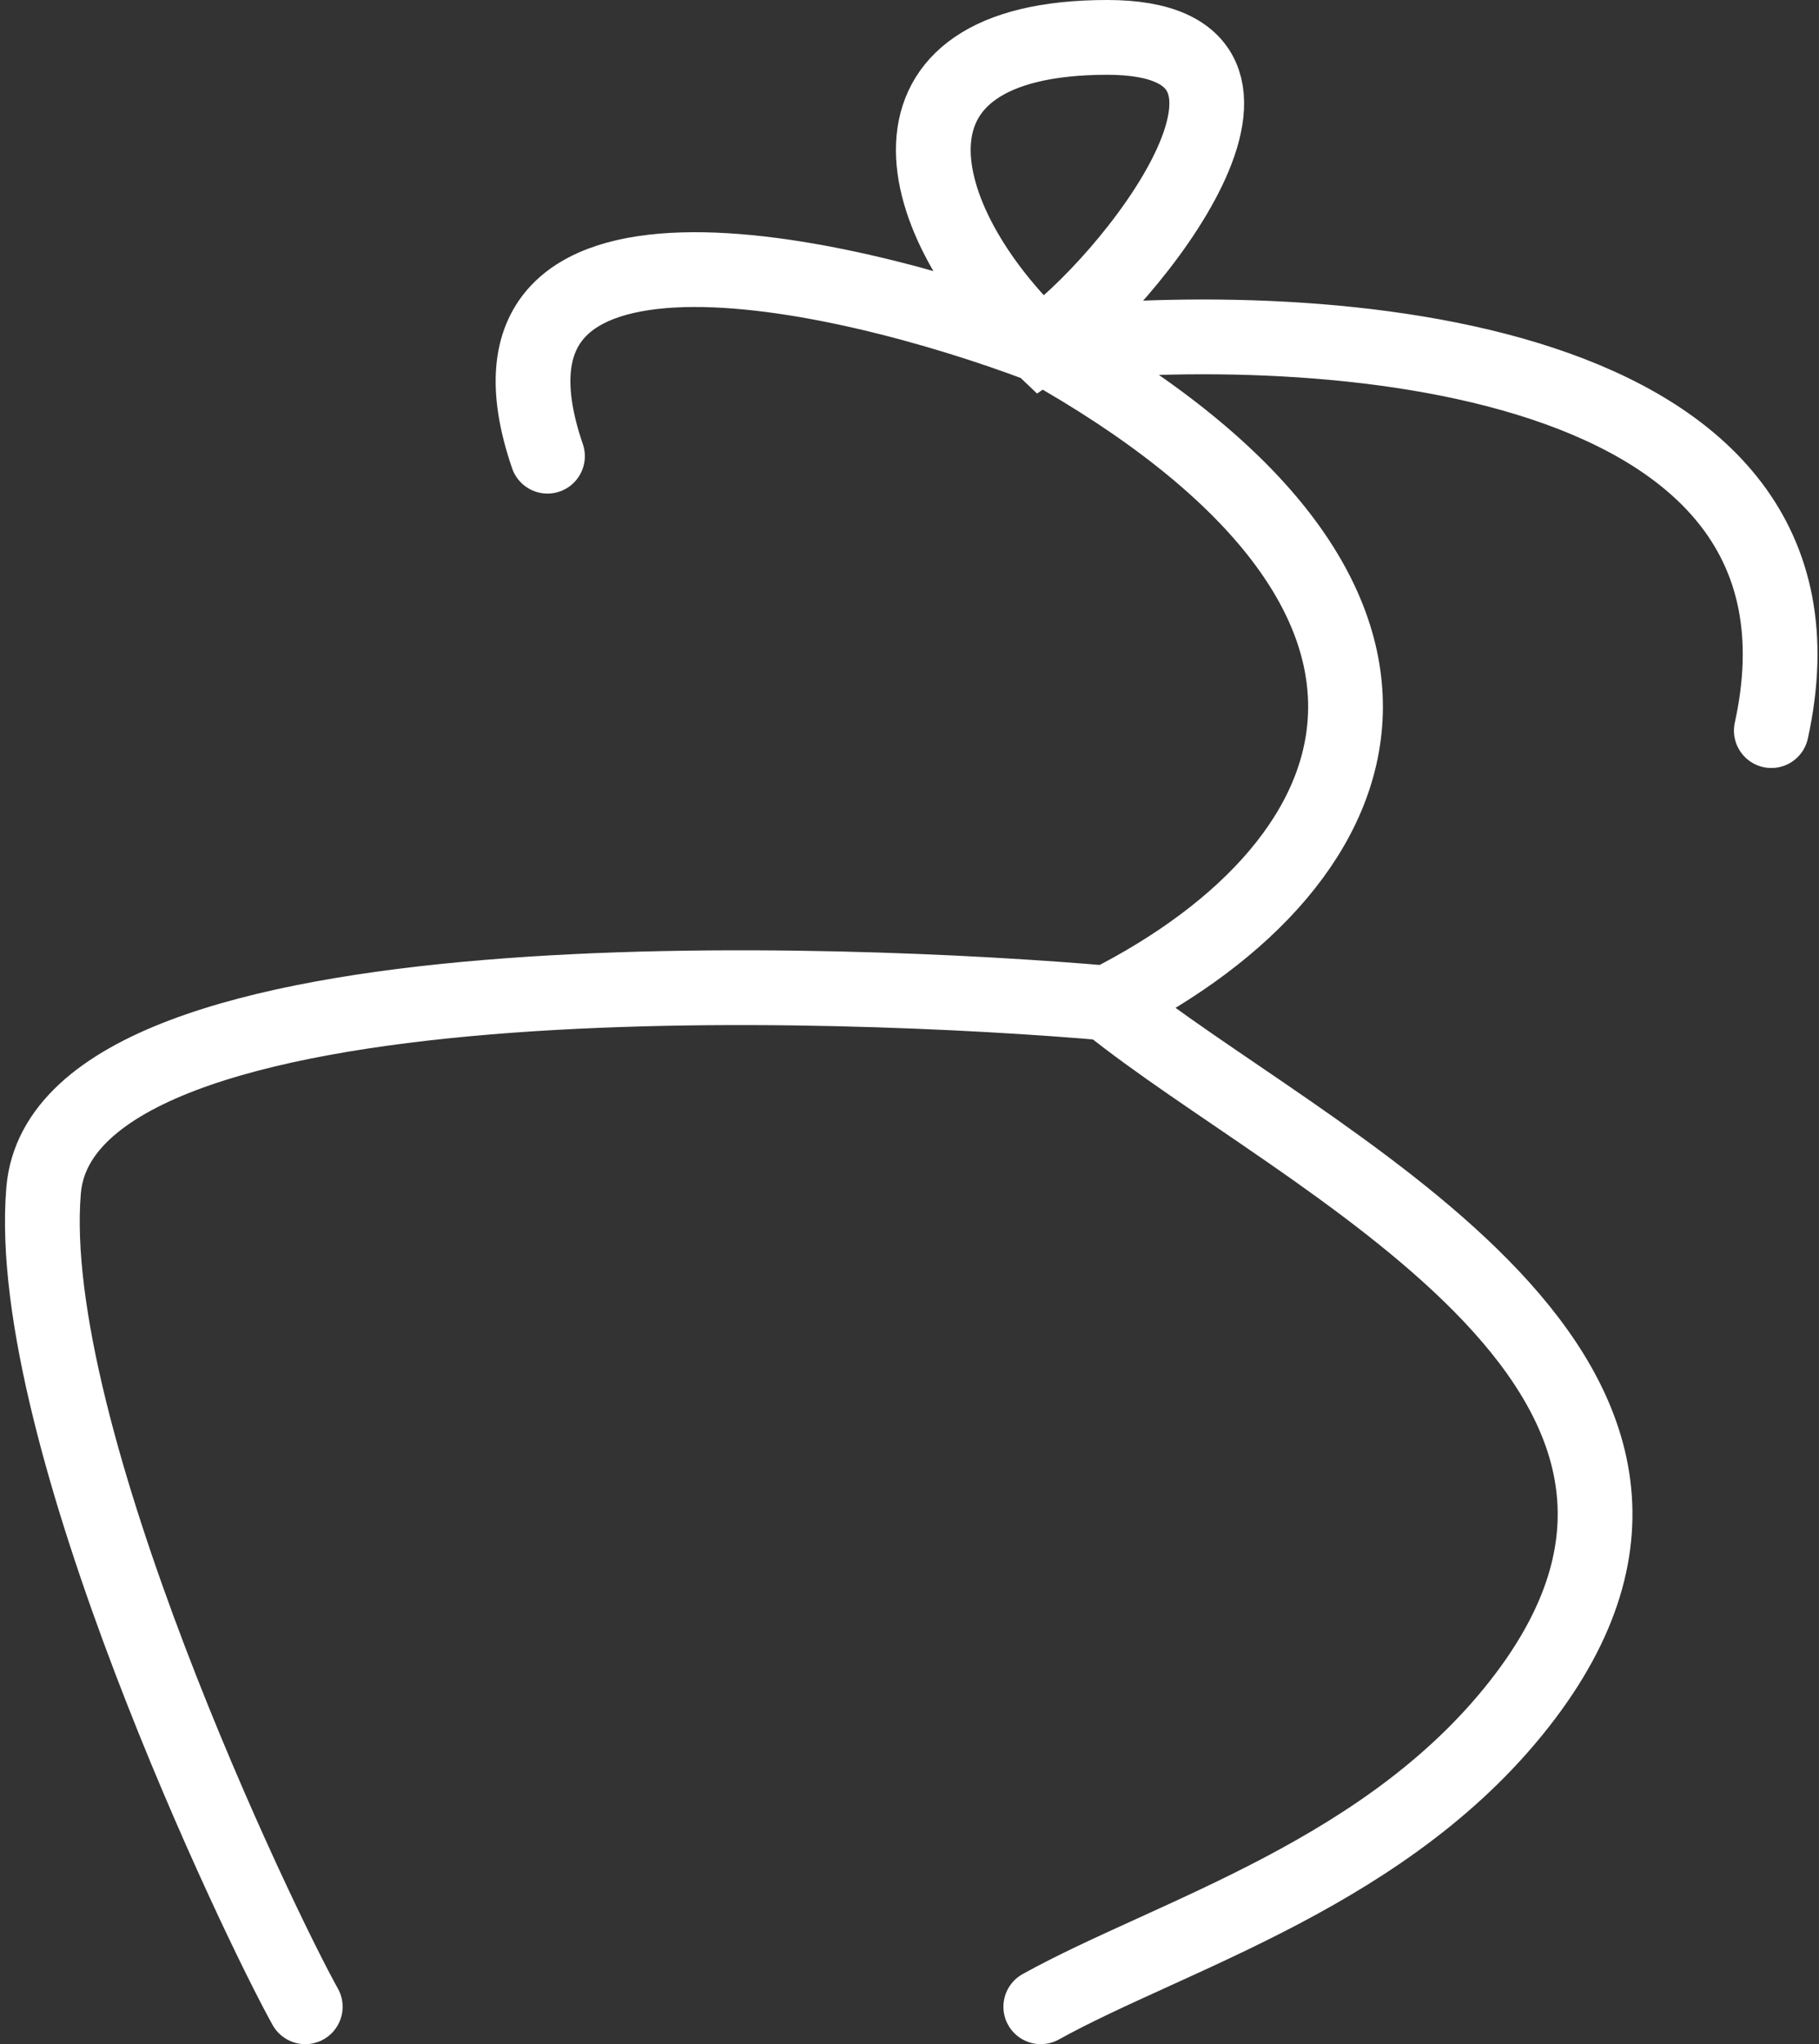 <?xml version="1.0" encoding="UTF-8"?> <svg xmlns="http://www.w3.org/2000/svg" width="146" height="164" viewBox="0 0 146 164" fill="none"><rect x="0" y="0" width="146" height="164" fill="#333333" stroke="none"/><path d="M88.876 80.478C104.513 93.105 142.173 109.887 122.439 136.067C111.76 150.234 93.977 155.207 83.537 161M88.876 80.478C68.391 78.697 5.145 75.984 3.5 95.5C1.855 115.016 20.932 154.635 24.5 161M88.876 80.478C111.5 69 119 47.5 83.537 27.722M83.537 27.722C105.888 25.26 148.905 27.991 142.173 58.615M83.537 27.722C67.212 21.562 36.437 14.714 43.942 36.599M83.537 27.722C90.436 22.951 106.5 3 88.876 3C69.35 2.999 72.965 17.691 83.537 27.722Z" stroke="white" stroke-width="6" stroke-linecap="round"></path></svg> 
